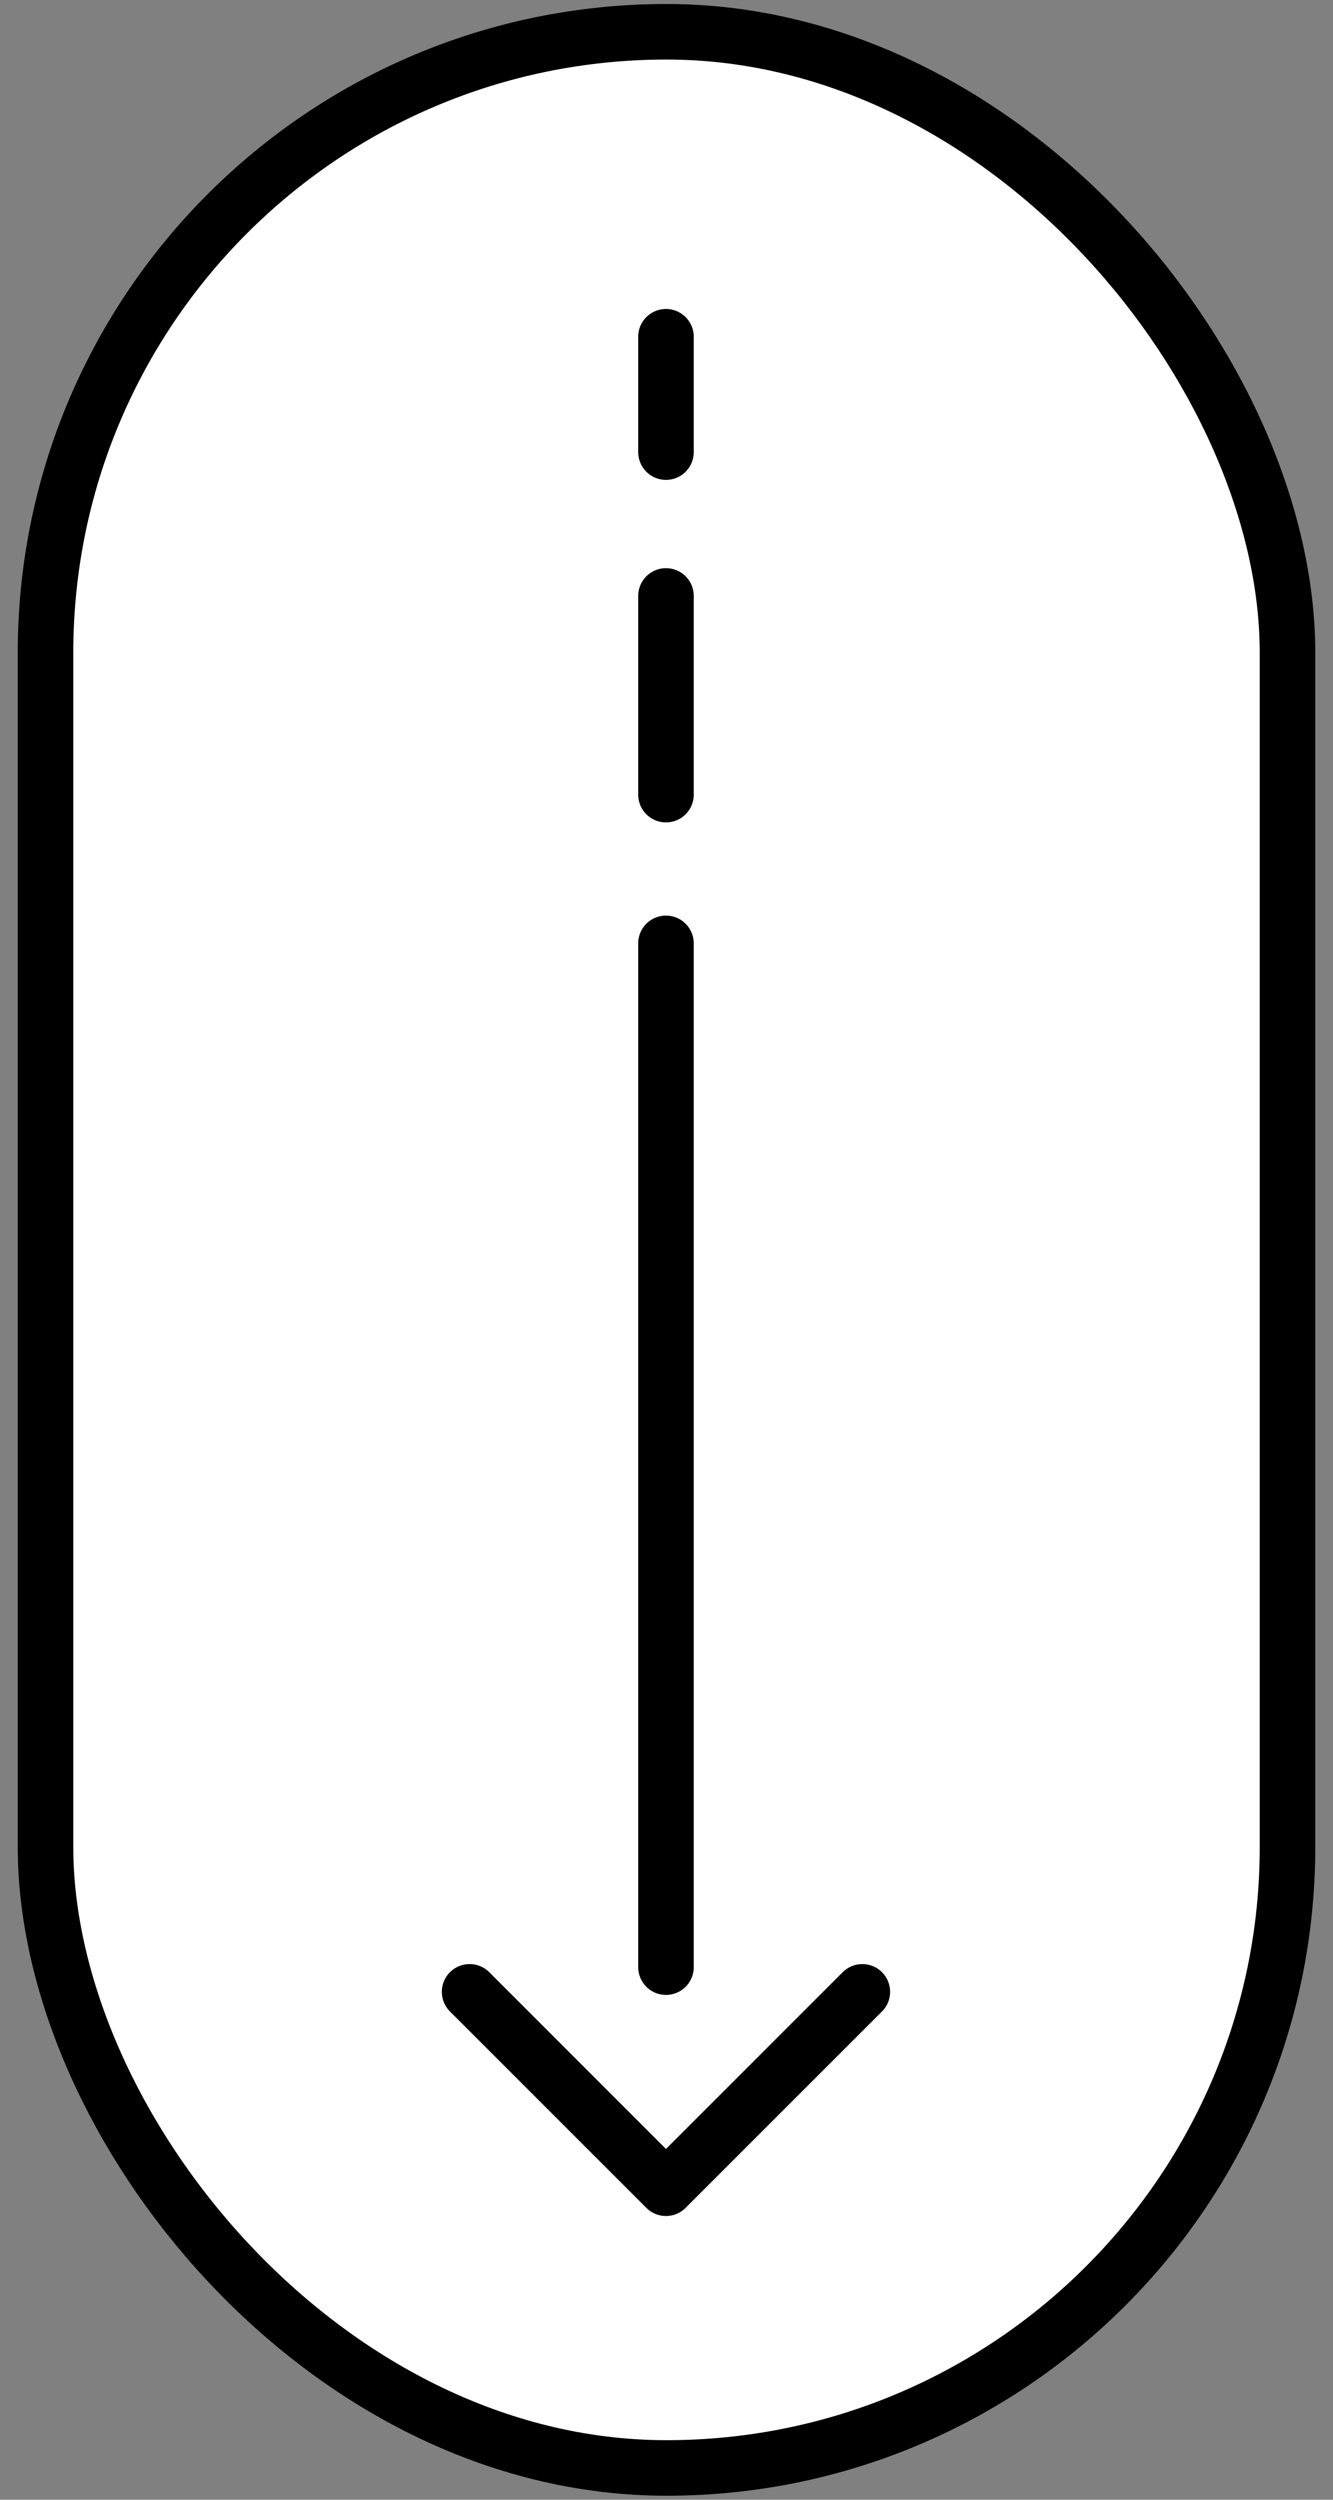 <?xml version="1.0" encoding="UTF-8"?>
<svg id="_レイヤー_1" data-name="レイヤー_1" xmlns="http://www.w3.org/2000/svg" version="1.1" viewBox="0 0 48 90">
  <rect x="0" y="0" width="48" height="90" fill="#808080" stroke="none"/>
  <!-- Generator: Adobe Illustrator 29.2.1, SVG Export Plug-In . SVG Version: 2.1.0 Build 116)  -->
  <defs>
    <style>
      .st0 {
        fill: #fff;
        stroke-miterlimit: 10;
      }

      .st0, .st1 {
        stroke: #000;
        stroke-width: 2px;
      }

      .st1 {
        fill: none;
        stroke-linecap: round;
        stroke-linejoin: round;
      }
    </style>
  </defs>
  <rect class="st0" x="1.639" y="1.144" width="44.723" height="87.712" rx="22.361" ry="22.361"/>
  <line class="st1" x1="23.981" y1="21.456" x2="23.981" y2="28.61"/>
  <line class="st1" x1="23.981" y1="12.124" x2="23.981" y2="16.278"/>
  <line class="st1" x1="23.981" y1="33.965" x2="23.981" y2="70.825"/>
  <polyline class="st1" points="31.052 71.714 23.981 78.785 16.91 71.714"/>
</svg>